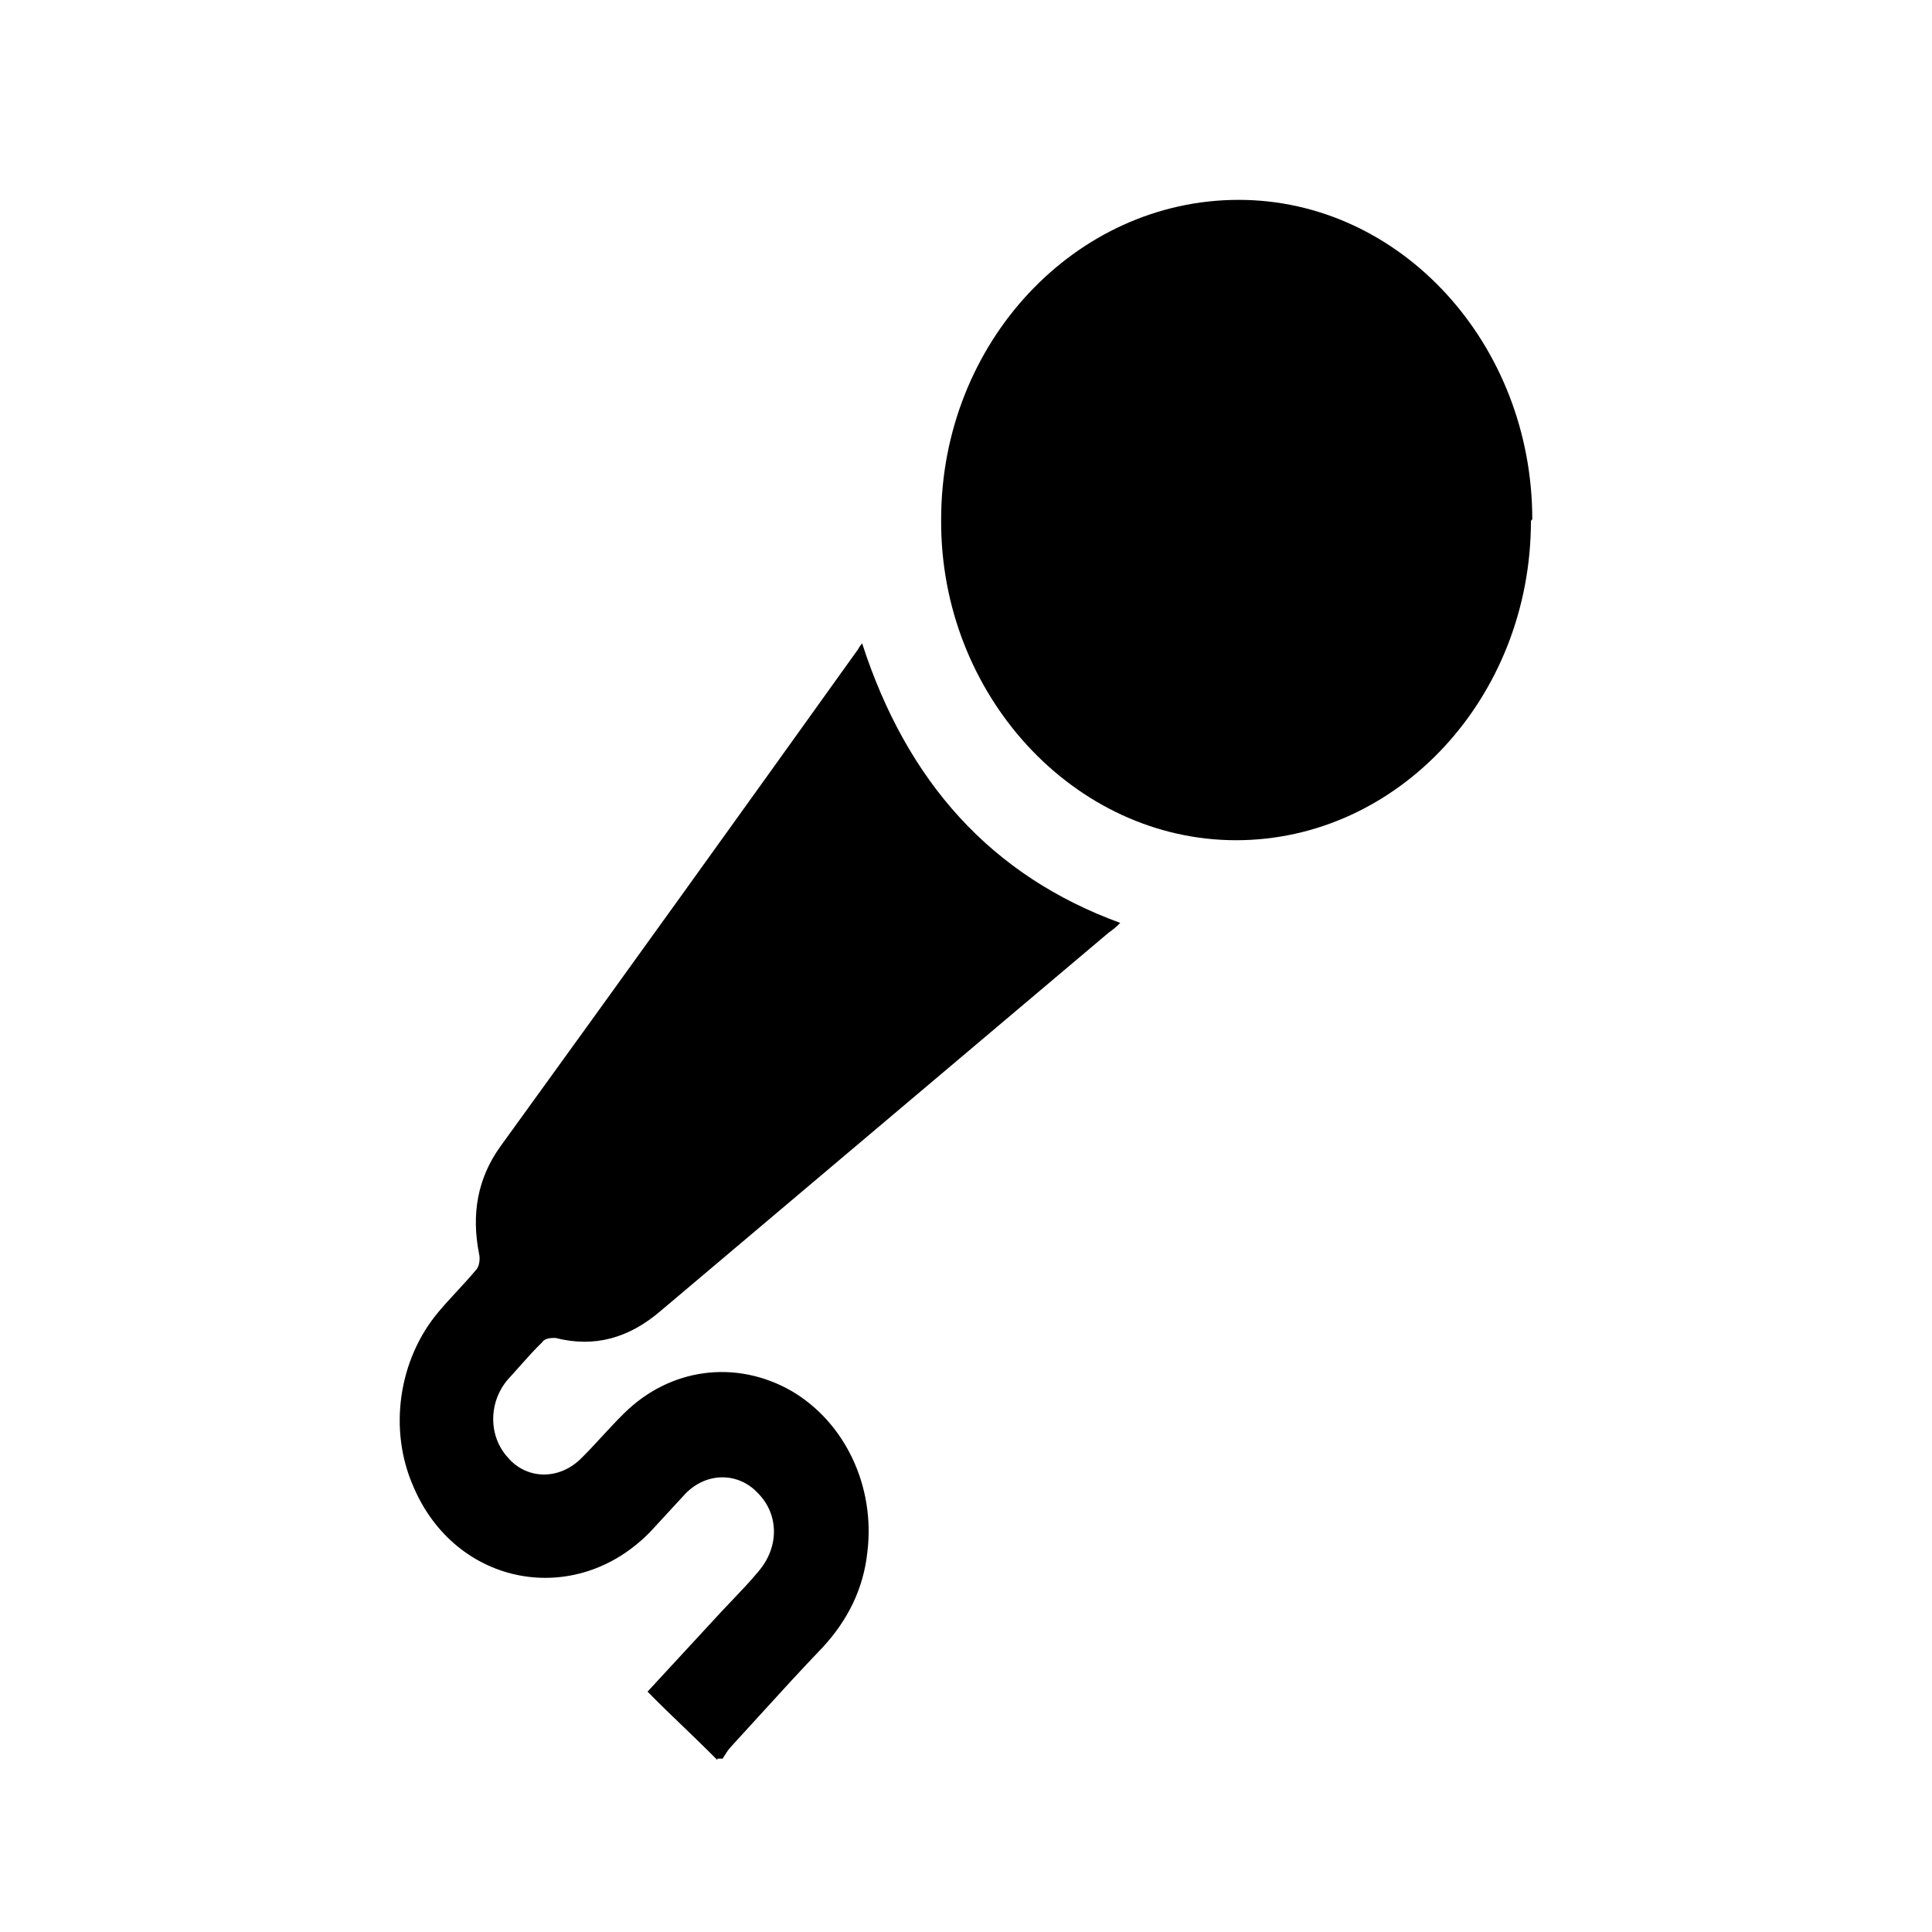 <svg width="29" height="29" viewBox="0 0 29 29" fill="none" xmlns="http://www.w3.org/2000/svg">
<path d="M18.554 12.612C20.984 12.612 22.98 10.471 22.98 7.817L23 7.795C23 5.162 21.024 3 18.593 3C16.143 3 14.127 5.141 14.127 7.795C14.107 10.428 16.123 12.612 18.554 12.612Z" fill="black"/>
<path d="M10.267 25.928C10.437 26.092 10.604 26.253 10.768 26.419V26.398H10.847C10.886 26.334 10.926 26.269 10.965 26.227C11.116 26.063 11.267 25.898 11.418 25.731C11.723 25.396 12.032 25.057 12.348 24.728C12.724 24.321 12.961 23.85 13.02 23.294C13.139 22.309 12.684 21.346 11.874 20.875C11.044 20.404 10.056 20.532 9.365 21.217C9.256 21.324 9.147 21.442 9.038 21.56C8.93 21.678 8.821 21.795 8.712 21.902C8.376 22.224 7.902 22.202 7.626 21.881C7.329 21.56 7.329 21.046 7.626 20.703C7.686 20.639 7.743 20.573 7.8 20.509C7.912 20.383 8.022 20.26 8.139 20.147C8.179 20.083 8.278 20.083 8.337 20.083C8.93 20.233 9.444 20.083 9.918 19.676C11.034 18.734 12.156 17.787 13.277 16.84C14.399 15.892 15.52 14.945 16.637 14.003C16.696 13.96 16.755 13.917 16.815 13.853C14.878 13.147 13.613 11.734 12.941 9.657C12.902 9.7 12.882 9.743 12.882 9.743C11.104 12.226 9.305 14.731 7.507 17.214C7.171 17.685 7.072 18.22 7.191 18.82C7.211 18.905 7.191 19.012 7.151 19.055C7.062 19.162 6.964 19.269 6.865 19.376C6.766 19.483 6.667 19.59 6.578 19.697C5.985 20.404 5.827 21.453 6.203 22.309C6.835 23.808 8.633 24.15 9.76 22.994L10.293 22.416C10.61 22.095 11.084 22.095 11.38 22.416C11.696 22.737 11.696 23.23 11.38 23.593C11.261 23.737 11.133 23.871 11.008 24.002C10.946 24.066 10.886 24.13 10.827 24.193L9.72 25.392C9.903 25.579 10.086 25.755 10.267 25.928Z" fill="black"/>
</svg>
